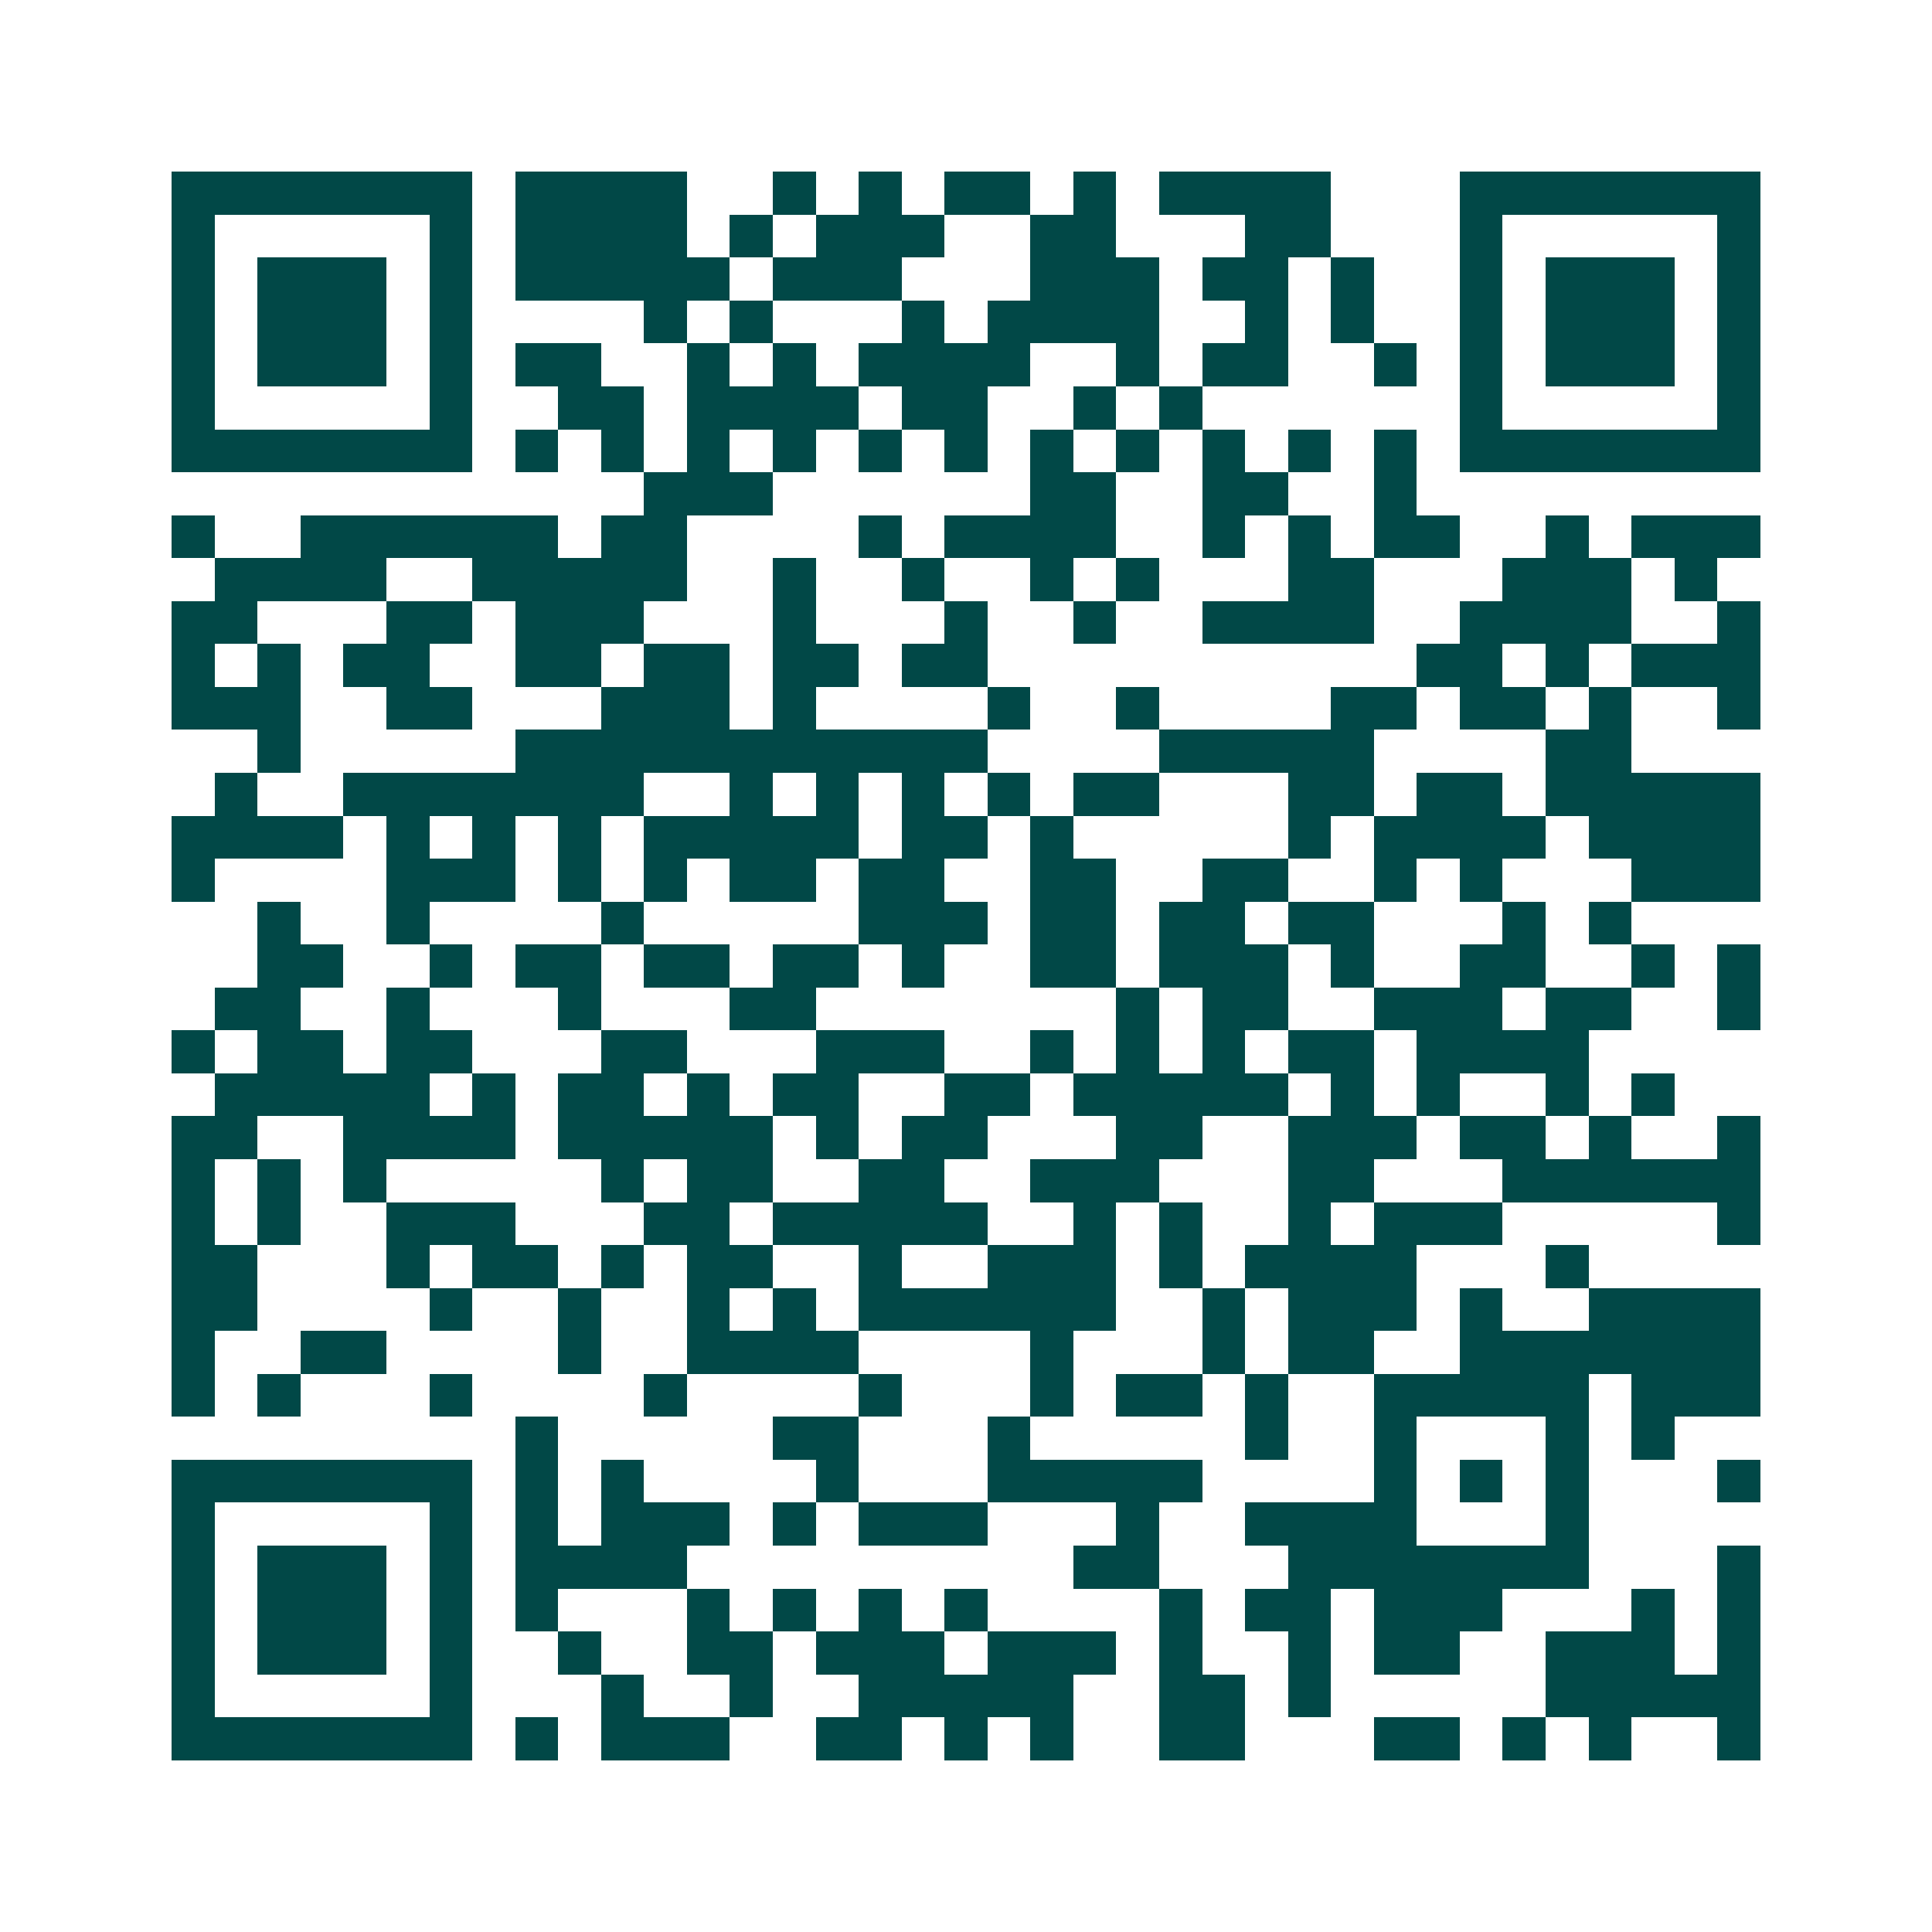 <svg xmlns="http://www.w3.org/2000/svg" width="200" height="200" viewBox="0 0 45 45" shape-rendering="crispEdges"><path fill="#ffffff" d="M0 0h45v45H0z"/><path stroke="#014847" d="M4 4.5h7m1 0h4m2 0h1m1 0h1m1 0h2m1 0h1m1 0h4m3 0h7M4 5.5h1m5 0h1m1 0h4m1 0h1m1 0h3m2 0h2m3 0h2m3 0h1m5 0h1M4 6.5h1m1 0h3m1 0h1m1 0h5m1 0h3m3 0h3m1 0h2m1 0h1m2 0h1m1 0h3m1 0h1M4 7.5h1m1 0h3m1 0h1m4 0h1m1 0h1m3 0h1m1 0h4m2 0h1m1 0h1m2 0h1m1 0h3m1 0h1M4 8.5h1m1 0h3m1 0h1m1 0h2m2 0h1m1 0h1m1 0h4m2 0h1m1 0h2m2 0h1m1 0h1m1 0h3m1 0h1M4 9.5h1m5 0h1m2 0h2m1 0h4m1 0h2m2 0h1m1 0h1m6 0h1m5 0h1M4 10.5h7m1 0h1m1 0h1m1 0h1m1 0h1m1 0h1m1 0h1m1 0h1m1 0h1m1 0h1m1 0h1m1 0h1m1 0h7M15 11.5h3m6 0h2m2 0h2m2 0h1M4 12.5h1m2 0h6m1 0h2m4 0h1m1 0h4m2 0h1m1 0h1m1 0h2m2 0h1m1 0h3M5 13.5h4m2 0h5m2 0h1m2 0h1m2 0h1m1 0h1m3 0h2m3 0h3m1 0h1M4 14.5h2m3 0h2m1 0h3m3 0h1m3 0h1m2 0h1m2 0h4m2 0h4m2 0h1M4 15.5h1m1 0h1m1 0h2m2 0h2m1 0h2m1 0h2m1 0h2m10 0h2m1 0h1m1 0h3M4 16.5h3m2 0h2m3 0h3m1 0h1m4 0h1m2 0h1m4 0h2m1 0h2m1 0h1m2 0h1M6 17.5h1m5 0h11m4 0h5m4 0h2M5 18.5h1m2 0h7m2 0h1m1 0h1m1 0h1m1 0h1m1 0h2m3 0h2m1 0h2m1 0h5M4 19.5h4m1 0h1m1 0h1m1 0h1m1 0h5m1 0h2m1 0h1m5 0h1m1 0h4m1 0h4M4 20.5h1m4 0h3m1 0h1m1 0h1m1 0h2m1 0h2m2 0h2m2 0h2m2 0h1m1 0h1m3 0h3M6 21.5h1m2 0h1m4 0h1m5 0h3m1 0h2m1 0h2m1 0h2m3 0h1m1 0h1M6 22.5h2m2 0h1m1 0h2m1 0h2m1 0h2m1 0h1m2 0h2m1 0h3m1 0h1m2 0h2m2 0h1m1 0h1M5 23.5h2m2 0h1m3 0h1m3 0h2m7 0h1m1 0h2m2 0h3m1 0h2m2 0h1M4 24.5h1m1 0h2m1 0h2m3 0h2m3 0h3m2 0h1m1 0h1m1 0h1m1 0h2m1 0h4M5 25.5h5m1 0h1m1 0h2m1 0h1m1 0h2m2 0h2m1 0h5m1 0h1m1 0h1m2 0h1m1 0h1M4 26.5h2m2 0h4m1 0h5m1 0h1m1 0h2m3 0h2m2 0h3m1 0h2m1 0h1m2 0h1M4 27.5h1m1 0h1m1 0h1m5 0h1m1 0h2m2 0h2m2 0h3m3 0h2m3 0h6M4 28.5h1m1 0h1m2 0h3m3 0h2m1 0h5m2 0h1m1 0h1m2 0h1m1 0h3m5 0h1M4 29.5h2m3 0h1m1 0h2m1 0h1m1 0h2m2 0h1m2 0h3m1 0h1m1 0h4m3 0h1M4 30.5h2m4 0h1m2 0h1m2 0h1m1 0h1m1 0h6m2 0h1m1 0h3m1 0h1m2 0h4M4 31.5h1m2 0h2m4 0h1m2 0h4m4 0h1m3 0h1m1 0h2m2 0h7M4 32.5h1m1 0h1m3 0h1m4 0h1m4 0h1m3 0h1m1 0h2m1 0h1m2 0h5m1 0h3M12 33.5h1m5 0h2m3 0h1m5 0h1m2 0h1m3 0h1m1 0h1M4 34.5h7m1 0h1m1 0h1m4 0h1m3 0h5m4 0h1m1 0h1m1 0h1m3 0h1M4 35.5h1m5 0h1m1 0h1m1 0h3m1 0h1m1 0h3m3 0h1m2 0h4m3 0h1M4 36.5h1m1 0h3m1 0h1m1 0h4m9 0h2m3 0h7m3 0h1M4 37.5h1m1 0h3m1 0h1m1 0h1m3 0h1m1 0h1m1 0h1m1 0h1m4 0h1m1 0h2m1 0h3m3 0h1m1 0h1M4 38.5h1m1 0h3m1 0h1m2 0h1m2 0h2m1 0h3m1 0h3m1 0h1m2 0h1m1 0h2m2 0h3m1 0h1M4 39.5h1m5 0h1m3 0h1m2 0h1m2 0h5m2 0h2m1 0h1m5 0h5M4 40.5h7m1 0h1m1 0h3m2 0h2m1 0h1m1 0h1m2 0h2m3 0h2m1 0h1m1 0h1m2 0h1"/></svg>
